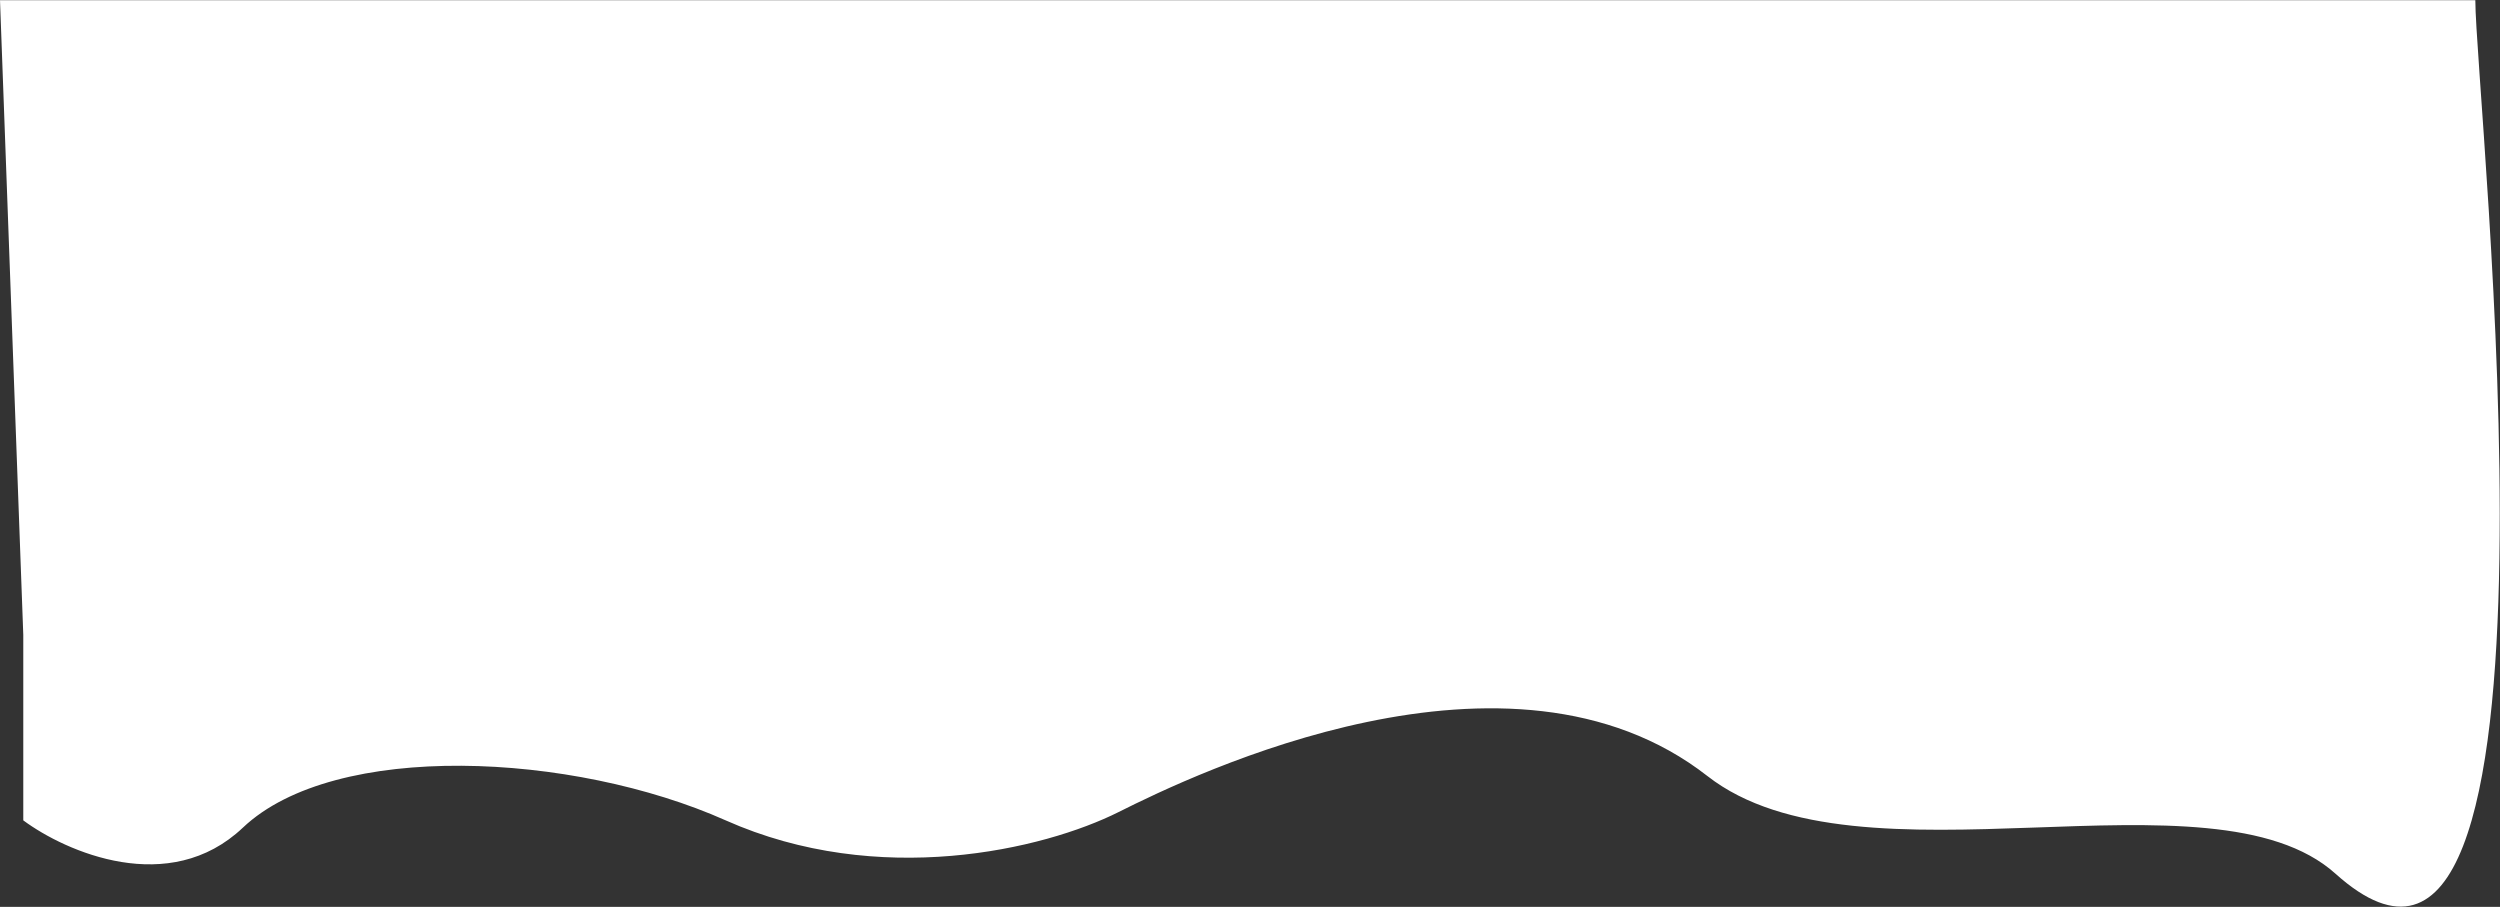 <?xml version="1.0" encoding="UTF-8"?> <svg xmlns="http://www.w3.org/2000/svg" width="7195" height="2610" viewBox="0 0 7195 2610" fill="none"><rect x="0" y="0" width="7195" height="2610" fill="#333333" stroke="none"/> <path d="M67 2361V1827L0 0.5H7124C7124 281.5 7443 3163 6721.5 2514.5C6364.74 2193.84 5351.93 2575.31 4914 2233.5C4344.5 1789 3436 2228.5 3219.5 2337C3003 2445.5 2528.5 2557 2088.5 2361C1648.5 2165 964 2131 699 2382C487 2582.8 189.333 2451.67 67 2361Z" fill="white"></path> </svg> 